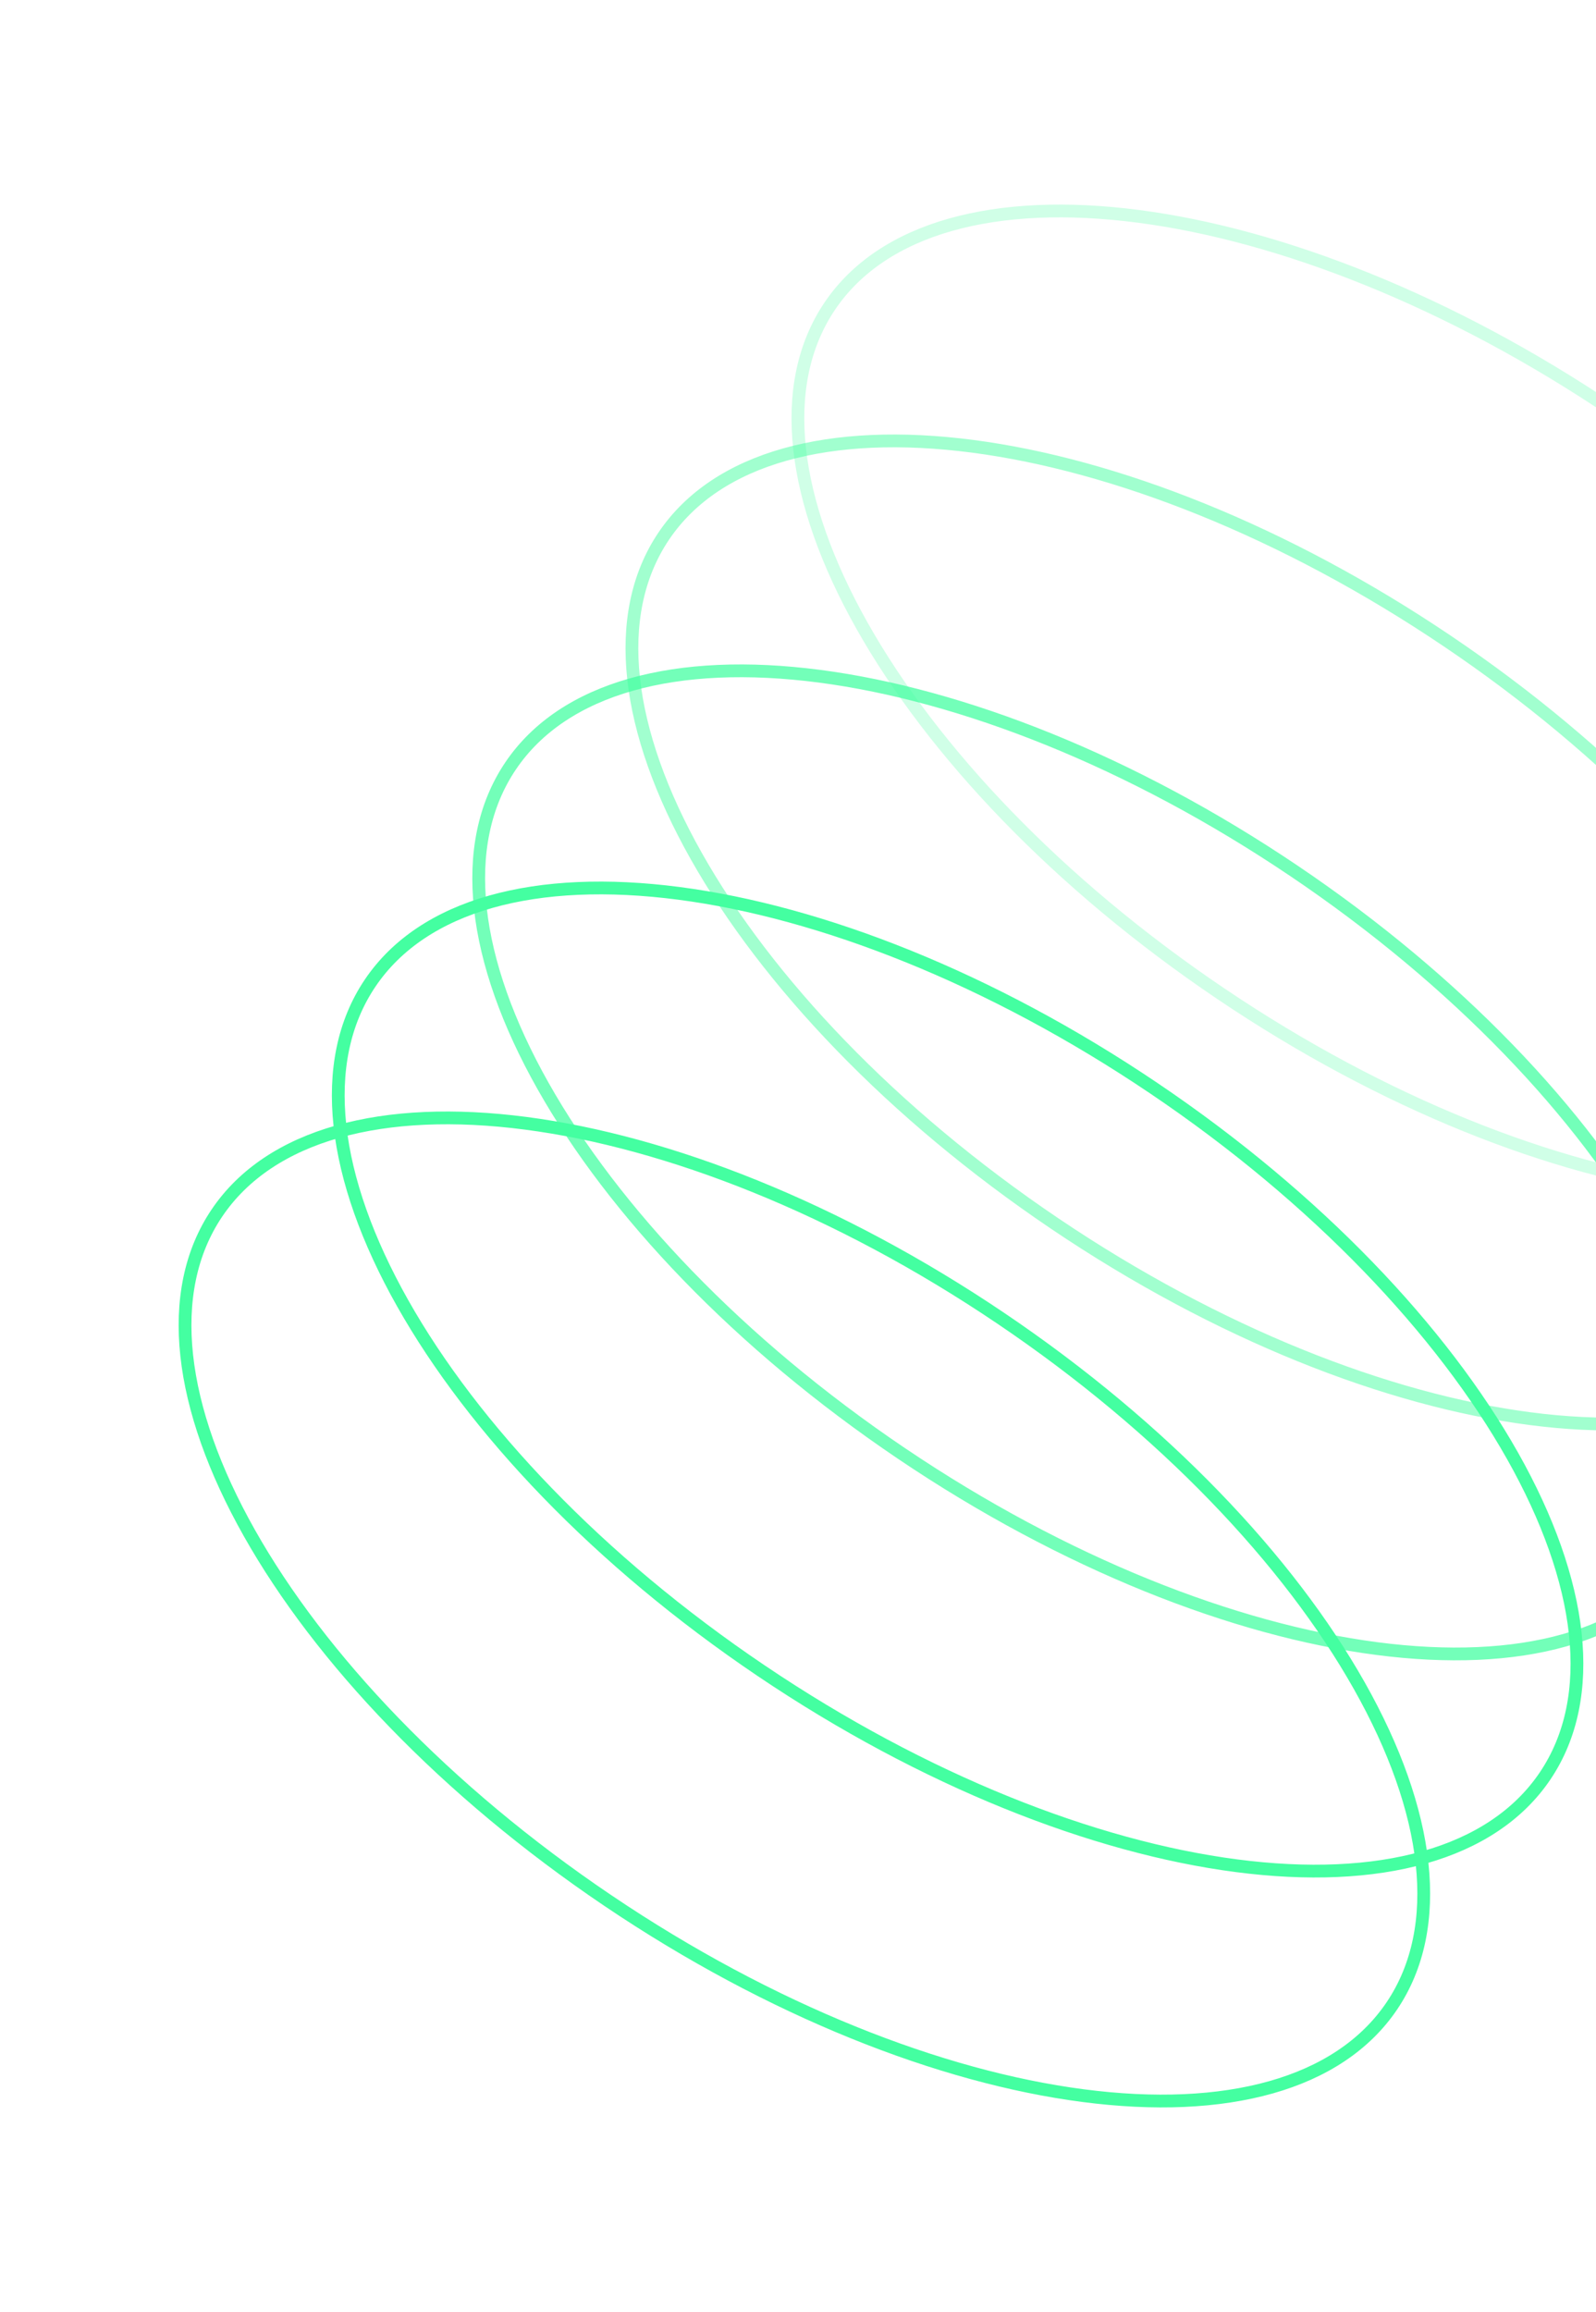 <svg width="125" height="181" viewBox="0 0 125 181" fill="none" xmlns="http://www.w3.org/2000/svg">
<path d="M78.378 103.201C91.148 111.815 100.942 122.188 106.464 131.975C112.003 141.79 113.172 150.867 109.012 157.035C104.851 163.204 95.997 165.52 84.822 164.061C73.679 162.607 60.392 157.412 47.622 148.799C34.852 140.185 25.058 129.812 19.536 120.025C13.997 110.21 12.828 101.133 16.988 94.965C21.149 88.796 30.003 86.48 41.179 87.939C52.321 89.393 65.608 94.588 78.378 103.201Z" stroke="#44FFA1"/>
<path d="M90.378 85.201C103.148 93.815 112.942 104.188 118.464 113.975C124.003 123.79 125.172 132.867 121.012 139.035C116.851 145.204 107.997 147.52 96.822 146.061C85.679 144.607 72.392 139.412 59.622 130.799C46.852 122.185 37.058 111.812 31.536 102.025C25.997 92.21 24.828 83.133 28.988 76.965C33.149 70.796 42.003 68.48 53.179 69.939C64.321 71.393 77.608 76.588 90.378 85.201Z" stroke="#44FFA1"/>
<path opacity="0.75" d="M101.378 68.201C114.148 76.815 123.942 87.188 129.464 96.975C135.003 106.79 136.172 115.867 132.012 122.035C127.851 128.204 118.997 130.52 107.821 129.061C96.679 127.607 83.392 122.412 70.622 113.799C57.852 105.185 48.058 94.812 42.536 85.025C36.997 75.21 35.828 66.133 39.988 59.965C44.149 53.796 53.003 51.48 64.179 52.939C75.321 54.393 88.608 59.588 101.378 68.201Z" stroke="#44FFA1"/>
<path opacity="0.5" d="M113.378 50.202C126.148 58.815 135.942 69.188 141.464 78.975C147.003 88.79 148.172 97.867 144.012 104.035C139.851 110.204 130.997 112.52 119.821 111.061C108.679 109.607 95.392 104.412 82.622 95.799C69.852 87.185 60.058 76.812 54.536 67.025C48.997 57.21 47.828 48.133 51.988 41.965C56.149 35.796 65.003 33.48 76.179 34.939C87.321 36.393 100.608 41.588 113.378 50.202Z" stroke="#44FFA1"/>
<path opacity="0.25" d="M126.378 32.202C139.148 40.815 148.942 51.188 154.464 60.974C160.003 70.79 161.172 79.867 157.012 86.035C152.851 92.204 143.997 94.52 132.821 93.061C121.679 91.607 108.392 86.412 95.622 77.799C82.852 69.185 73.058 58.812 67.536 49.026C61.997 39.21 60.828 30.133 64.988 23.965C69.149 17.796 78.003 15.48 89.179 16.939C100.321 18.393 113.608 23.588 126.378 32.202Z" stroke="#44FFA1"/>
</svg>
